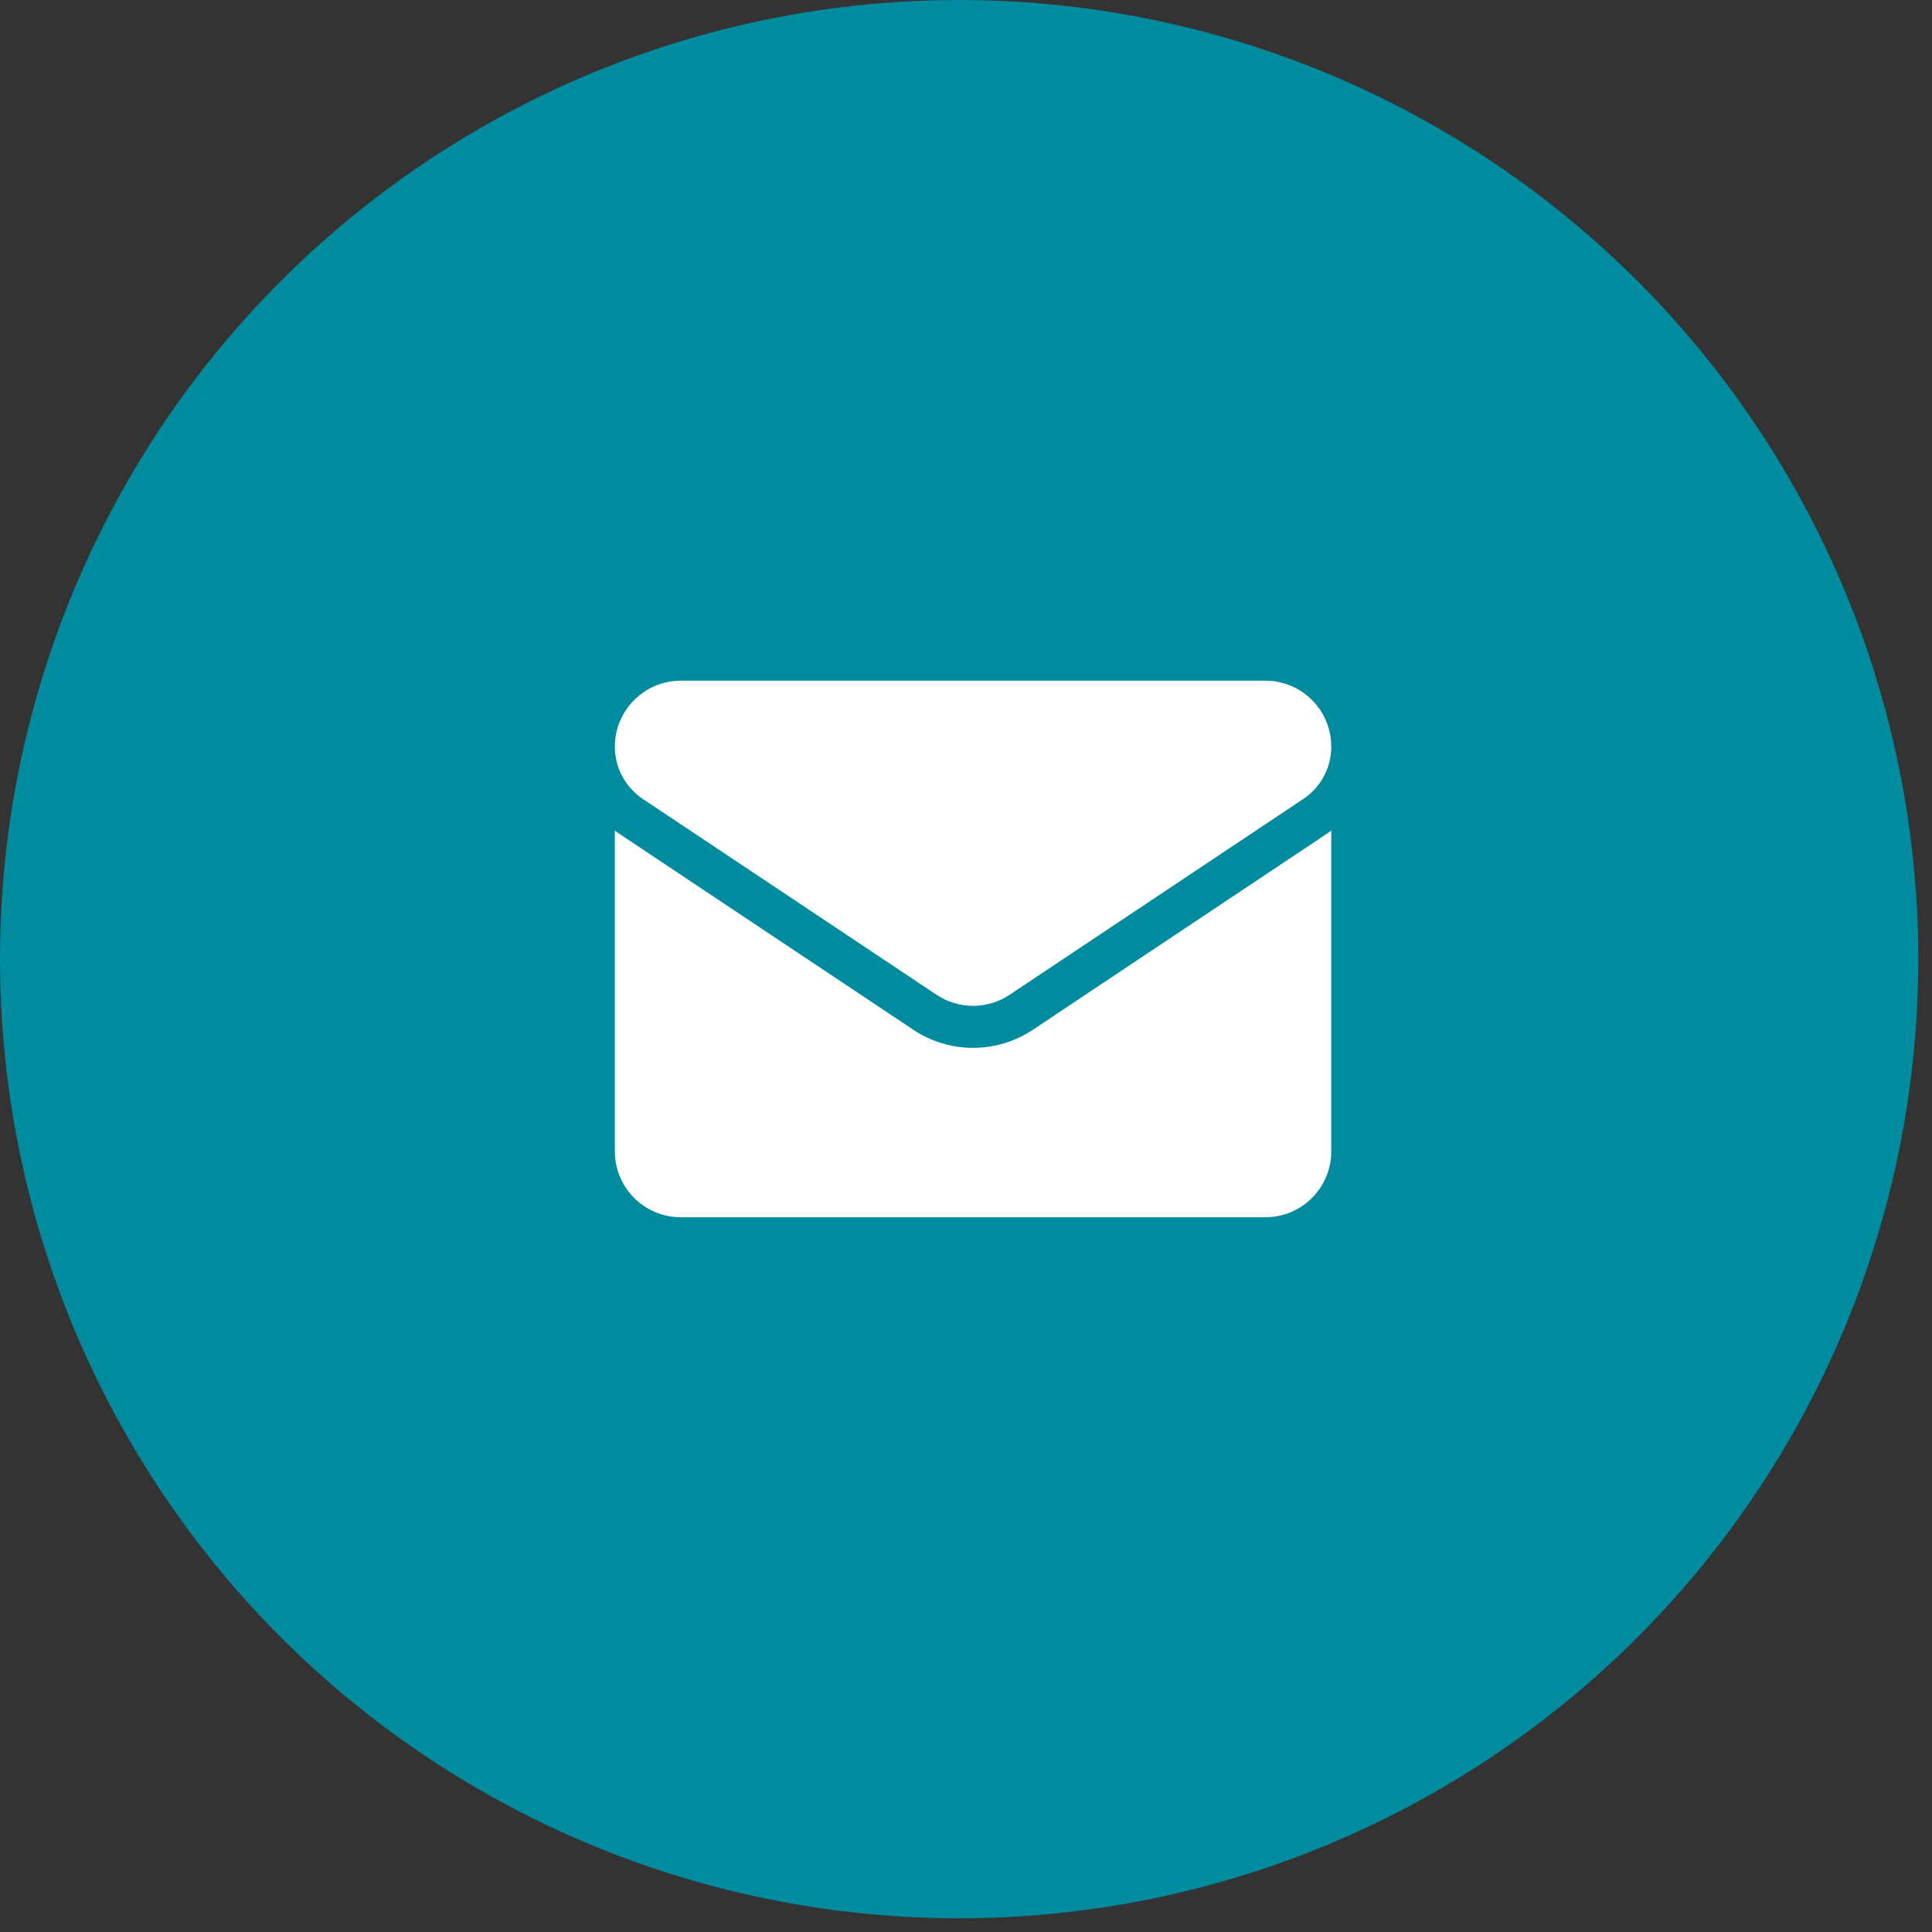 <svg width="44" height="44" viewBox="0 0 44 44" fill="none" xmlns="http://www.w3.org/2000/svg">
<rect x="0" y="0" width="44" height="44" fill="#333333" stroke="none"/>
<circle cx="21.844" cy="21.844" r="21.844" fill="#008B9F"/>
<g clip-path="url(#clip0_317_1182)">
<path d="M23.525 23.451C23.119 23.721 22.647 23.864 22.161 23.864C21.675 23.864 21.203 23.721 20.798 23.451L14.112 18.993C14.075 18.968 14.038 18.943 14.003 18.916V26.22C14.003 27.058 14.682 27.722 15.505 27.722H28.817C29.655 27.722 30.319 27.043 30.319 26.22V18.916C30.284 18.943 30.248 18.968 30.21 18.993L23.525 23.451Z" fill="white"/>
<path d="M14.642 18.197L21.328 22.655C21.581 22.823 21.871 22.908 22.161 22.908C22.451 22.908 22.741 22.823 22.994 22.655L29.68 18.197C30.081 17.931 30.319 17.485 30.319 17.003C30.319 16.175 29.646 15.502 28.818 15.502H15.505C14.677 15.502 14.003 16.175 14.003 17.004C14.003 17.485 14.242 17.931 14.642 18.197Z" fill="white"/>
</g>
<defs>
<clipPath id="clip0_317_1182">
<rect width="16.316" height="16.316" fill="white" transform="translate(14.003 13.454)"/>
</clipPath>
</defs>
</svg>
